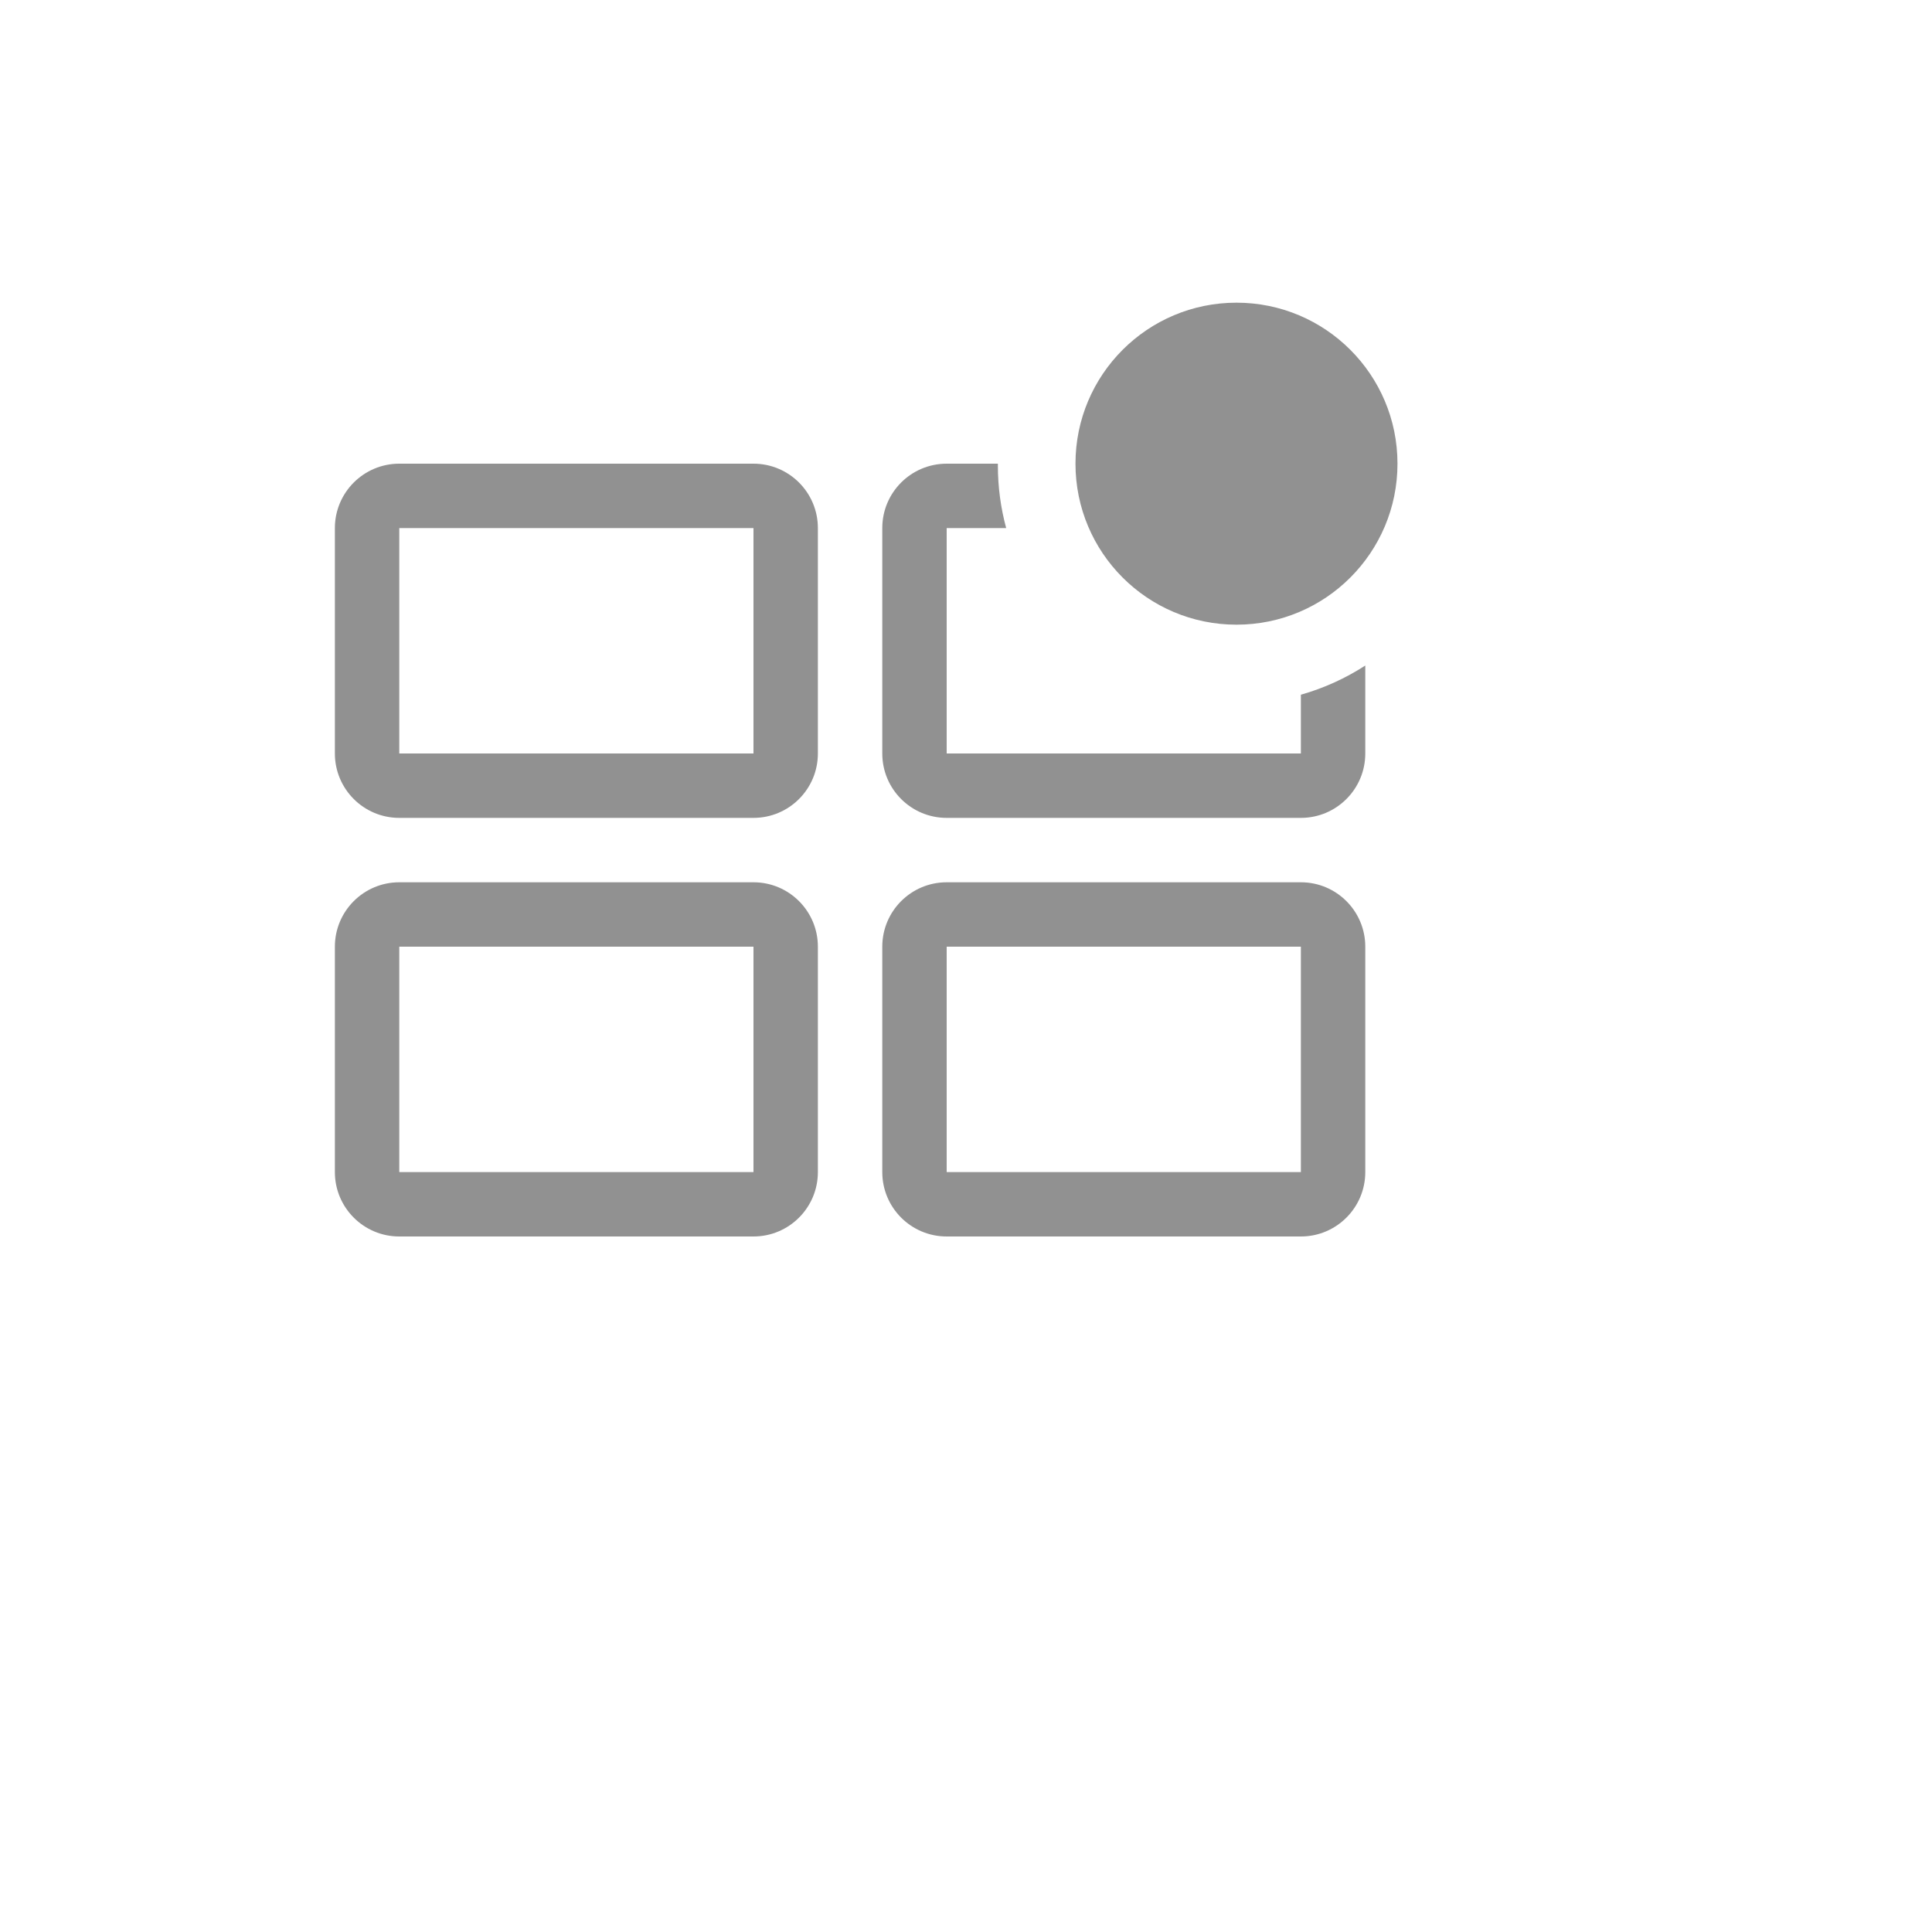 <svg xmlns="http://www.w3.org/2000/svg" version="1.1" xmlns:xlink="http://www.w3.org/1999/xlink" width="100%" height="100%" id="svgWorkerArea" viewBox="-25 -25 625 625" xmlns:idraw="https://idraw.muisca.co" style="background: white;"><defs id="defsdoc"><pattern id="patternBool" x="0" y="0" width="10" height="10" patternUnits="userSpaceOnUse" patternTransform="rotate(35)"><circle cx="5" cy="5" r="4" style="stroke: none;fill: #ff000070;"></circle></pattern></defs><g id="fileImp-357754693" class="cosito"><path id="pathImp-490220090" fill="#91919144" class="grouped" d="M218.75 239.583C218.75 239.583 104.167 239.583 104.167 239.583 92.66 239.583 83.333 230.256 83.333 218.75 83.333 218.75 83.333 145.833 83.333 145.833 83.333 134.327 92.66 125 104.167 125 104.167 125 218.75 125 218.75 125 230.256 125 239.583 134.327 239.583 145.833 239.583 145.833 239.583 218.75 239.583 218.75 239.583 230.256 230.256 239.583 218.75 239.583 218.75 239.583 218.75 239.583 218.75 239.583M104.167 145.833C104.167 145.833 104.167 218.75 104.167 218.75 104.167 218.75 218.75 218.75 218.75 218.75 218.75 218.75 218.75 145.833 218.75 145.833 218.75 145.833 104.167 145.833 104.167 145.833"></path><path id="pathImp-863344261" fill="#91919144" class="grouped" d="M395.833 239.583C395.833 239.583 281.25 239.583 281.25 239.583 269.74 239.583 260.417 230.26 260.417 218.75 260.417 218.75 260.417 145.833 260.417 145.833 260.417 134.323 269.74 125 281.25 125 281.25 125 297.812 125 297.812 125 297.812 125.198 297.812 125.385 297.812 125.583 297.812 132.594 298.75 139.385 300.5 145.833 300.5 145.833 281.25 145.833 281.25 145.833 281.25 145.833 281.25 218.75 281.25 218.75 281.25 218.75 395.833 218.75 395.833 218.75 395.833 218.75 395.833 199.74 395.833 199.74 403.302 197.625 410.302 194.417 416.667 190.302 416.667 190.302 416.667 218.75 416.667 218.75 416.667 230.26 407.344 239.583 395.833 239.583 395.833 239.583 395.833 239.583 395.833 239.583"></path><path id="pathImp-432255483" fill="#91919144" class="grouped" d="M218.75 375C218.75 375 104.167 375 104.167 375 92.66 375 83.333 365.673 83.333 354.167 83.333 354.167 83.333 281.25 83.333 281.25 83.333 269.744 92.66 260.417 104.167 260.417 104.167 260.417 218.75 260.417 218.75 260.417 230.256 260.417 239.583 269.744 239.583 281.25 239.583 281.25 239.583 354.167 239.583 354.167 239.583 365.673 230.256 375 218.75 375 218.75 375 218.75 375 218.75 375M104.167 281.25C104.167 281.25 104.167 354.167 104.167 354.167 104.167 354.167 218.75 354.167 218.75 354.167 218.75 354.167 218.75 281.25 218.75 281.25 218.75 281.25 104.167 281.25 104.167 281.25"></path><path id="pathImp-334697472" fill="#91919144" class="grouped" d="M395.833 375C395.833 375 281.25 375 281.25 375 269.744 375 260.417 365.673 260.417 354.167 260.417 354.167 260.417 281.25 260.417 281.25 260.417 269.744 269.744 260.417 281.25 260.417 281.25 260.417 395.833 260.417 395.833 260.417 407.34 260.417 416.667 269.744 416.667 281.25 416.667 281.25 416.667 354.167 416.667 354.167 416.667 365.673 407.34 375 395.833 375 395.833 375 395.833 375 395.833 375M281.25 281.25C281.25 281.25 281.25 354.167 281.25 354.167 281.25 354.167 395.833 354.167 395.833 354.167 395.833 354.167 395.833 281.25 395.833 281.25 395.833 281.25 281.25 281.25 281.25 281.25"></path><path id="circleImp-729525149" fill="#91919144" class="grouped" d="M322.917 125C322.917 96.225 346.225 72.917 375 72.917 403.775 72.917 427.083 96.225 427.083 125 427.083 153.775 403.775 177.083 375 177.083 346.225 177.083 322.917 153.775 322.917 125 322.917 125 322.917 125 322.917 125"></path><path id="rectImp-8082977" fill="#91919144" fill-opacity="0" class="grouped" d="M62.5 62.5C62.5 62.5 437.5 62.5 437.5 62.5 437.5 62.5 437.5 437.5 437.5 437.5 437.5 437.5 62.5 437.5 62.5 437.5 62.5 437.5 62.5 62.5 62.5 62.5 62.5 62.5 62.5 62.5 62.5 62.5"></path></g></svg>